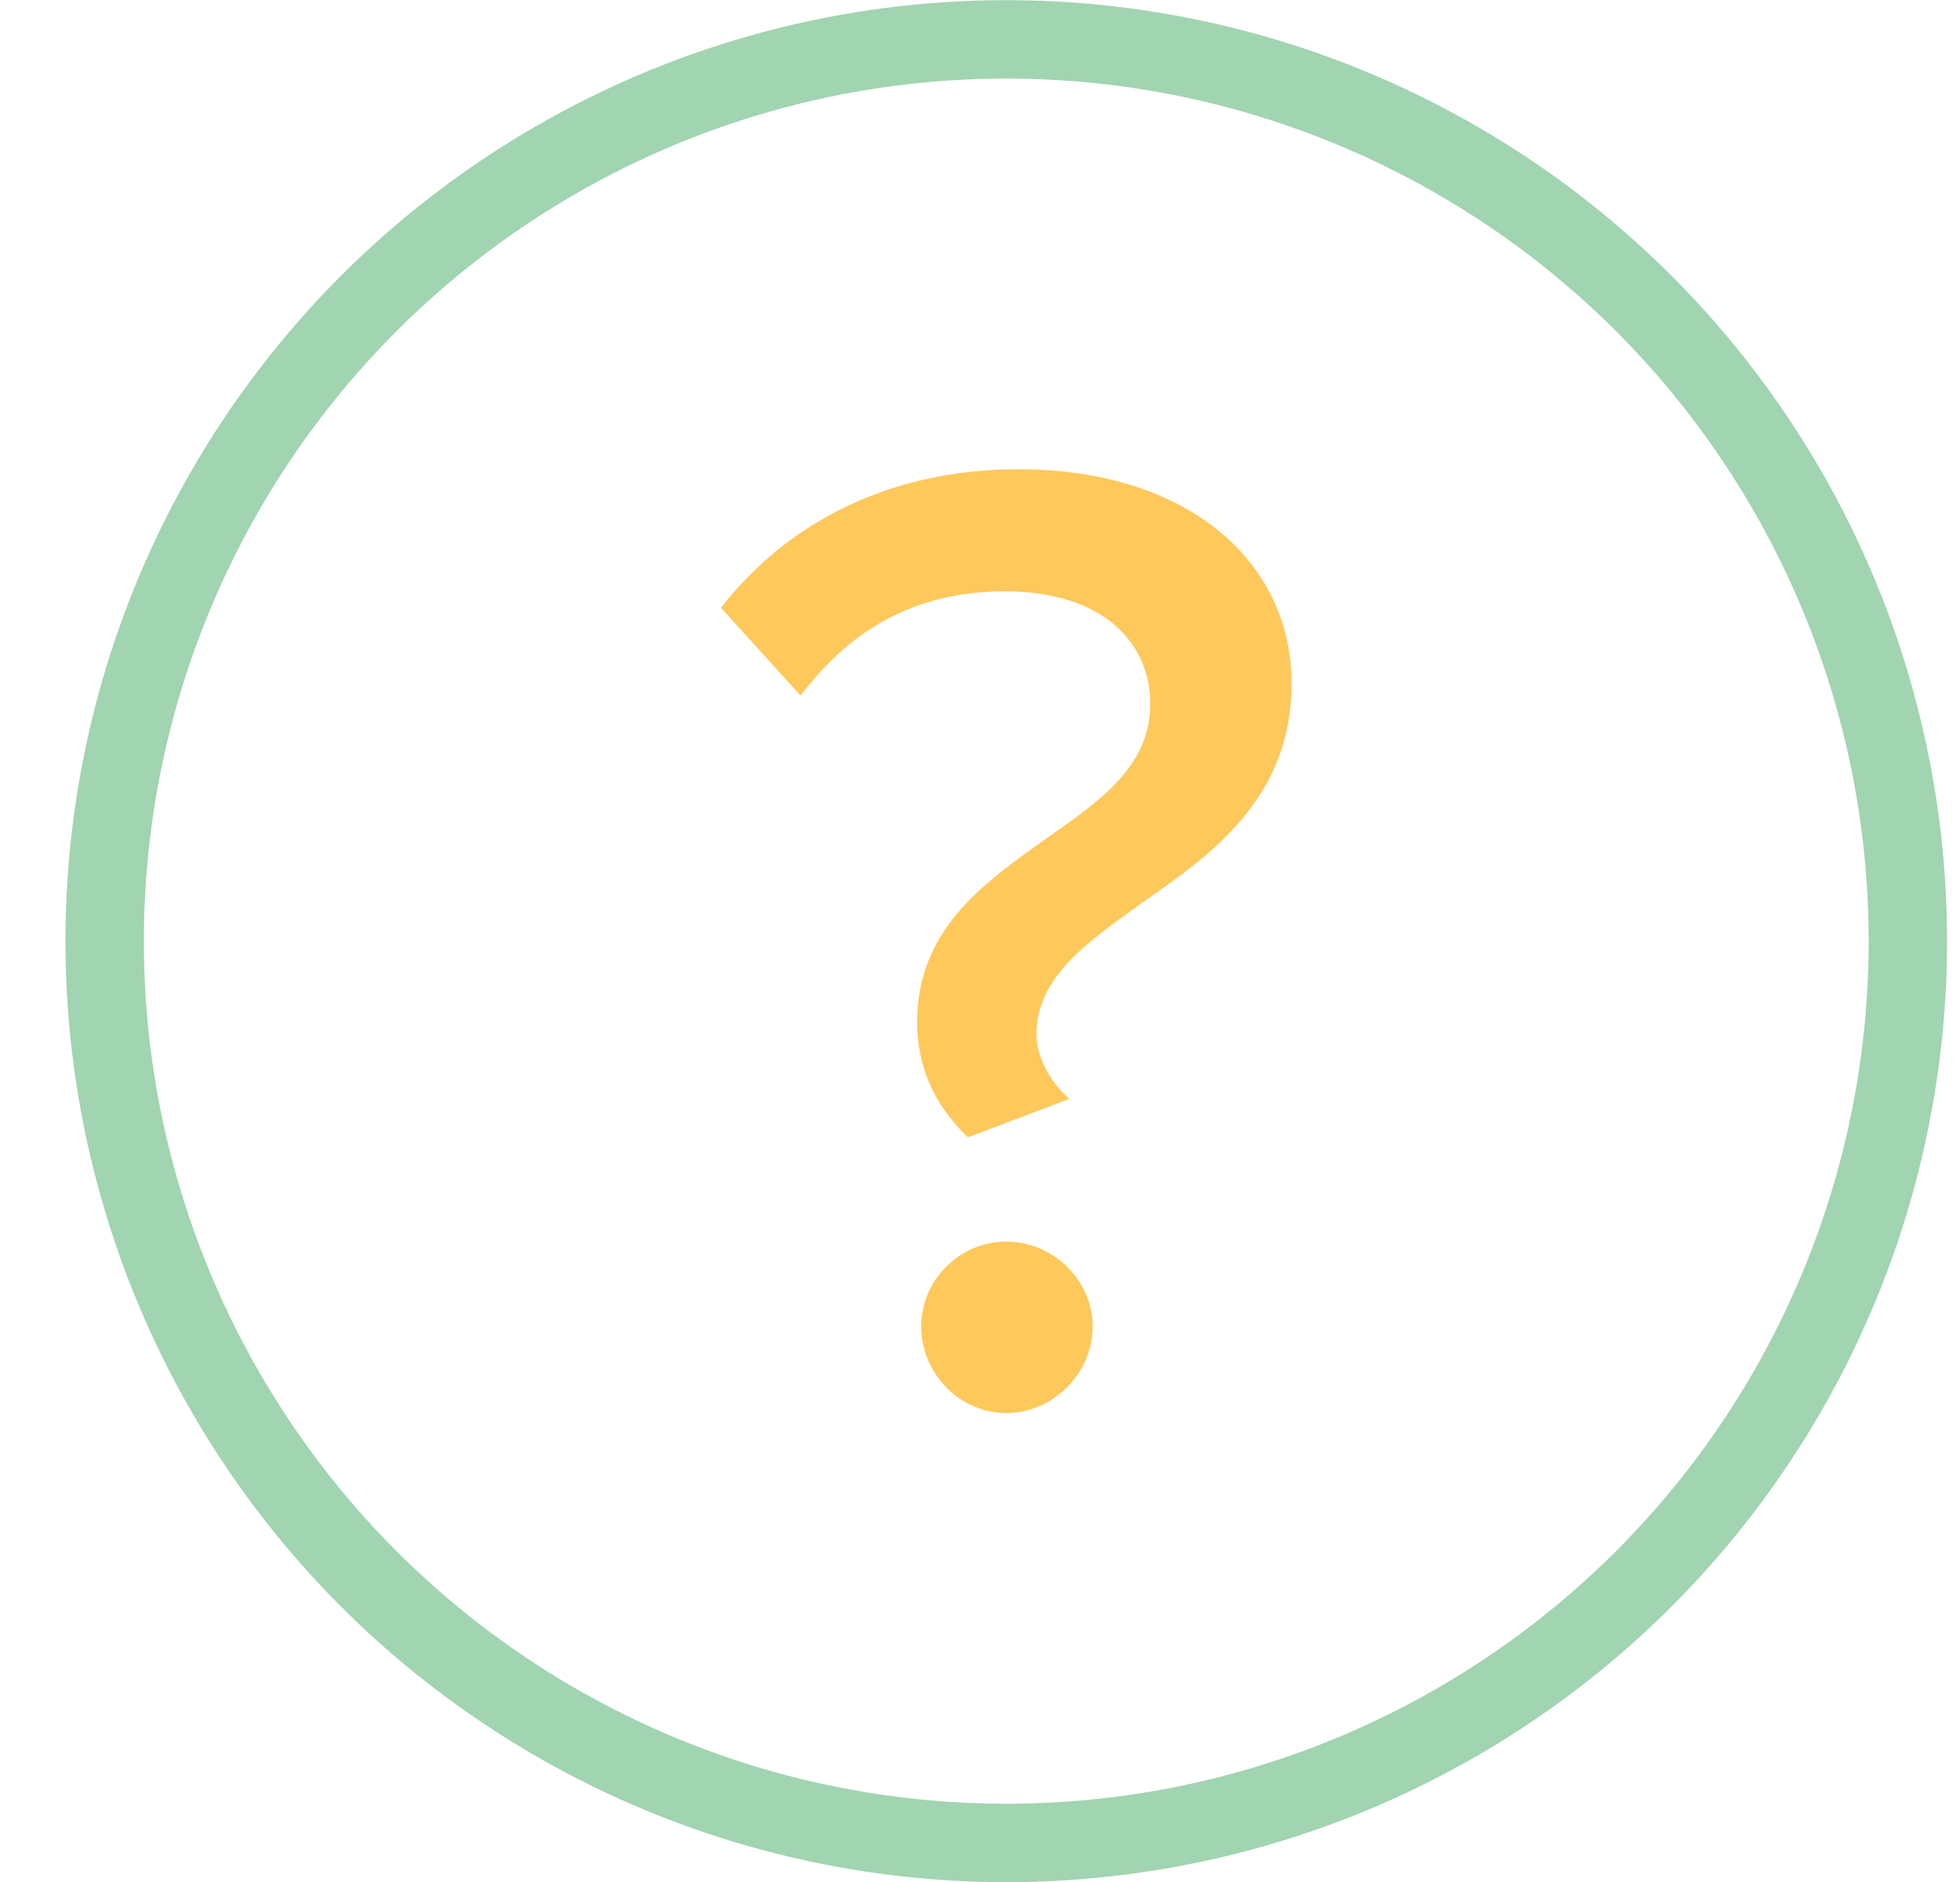 <svg width="25" height="24" viewBox="0 0 25 24" fill="none" xmlns="http://www.w3.org/2000/svg">
<circle cx="12.835" cy="12.002" r="11.5" stroke="#A1D4B0"/>
<path d="M11.698 13.034C11.698 11.862 12.538 11.267 13.325 10.707C14.025 10.217 14.672 9.78 14.672 8.975C14.672 8.206 14.077 7.541 12.818 7.541C11.628 7.541 10.823 8.066 10.211 8.87L9.196 7.751C10.053 6.649 11.366 5.984 12.992 5.984C15.162 5.984 16.474 7.173 16.474 8.713C16.474 10.165 15.477 10.882 14.567 11.512C13.867 12.019 13.22 12.457 13.22 13.191C13.22 13.471 13.395 13.804 13.64 14.014L12.345 14.503C11.908 14.084 11.698 13.594 11.698 13.034ZM11.75 16.918C11.75 16.323 12.24 15.833 12.835 15.833C13.43 15.833 13.937 16.323 13.937 16.918C13.937 17.512 13.43 18.02 12.835 18.02C12.24 18.02 11.75 17.512 11.75 16.918Z" fill="#FFC85B"/>
</svg>
